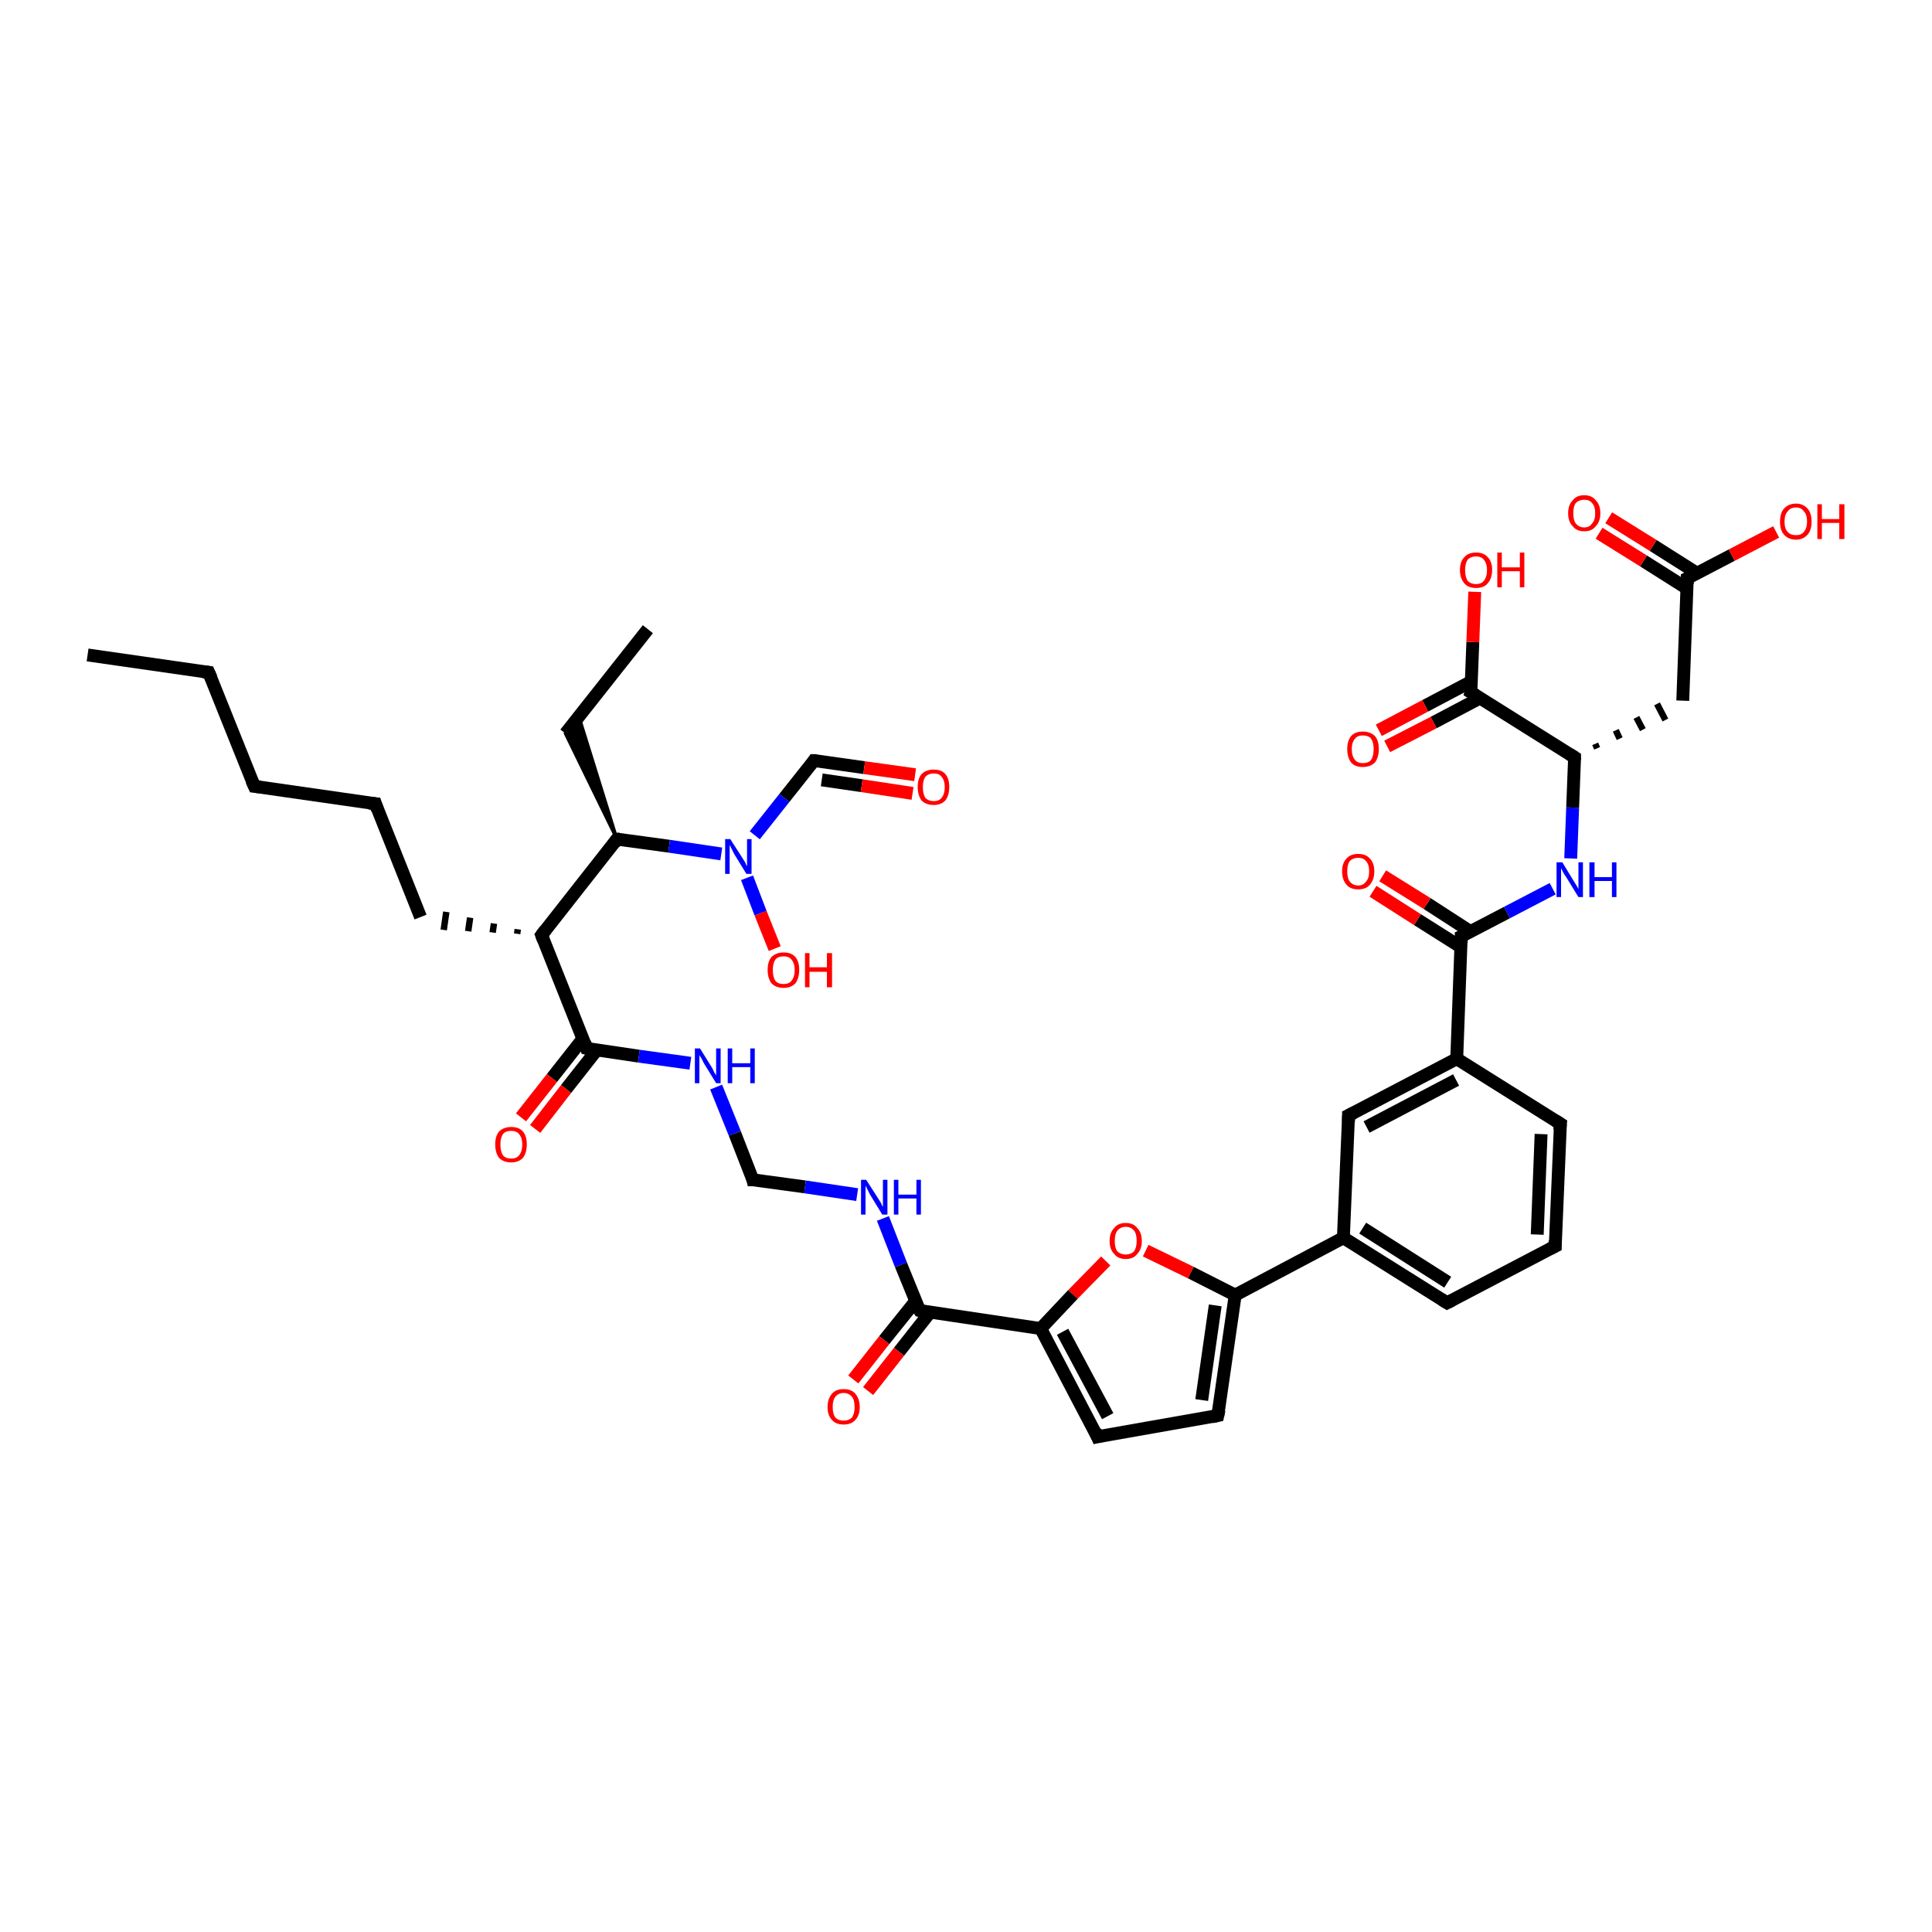 <?xml version='1.0' encoding='iso-8859-1'?>
<svg version='1.1' baseProfile='full'
              xmlns='http://www.w3.org/2000/svg'
                      xmlns:rdkit='http://www.rdkit.org/xml'
                      xmlns:xlink='http://www.w3.org/1999/xlink'
                  xml:space='preserve'
width='300px' height='300px' viewBox='0 0 300 300'>
<!-- END OF HEADER -->
<rect style='opacity:1.0;fill:#FFFFFF;stroke:none' width='300.0' height='300.0' x='0.0' y='0.0'> </rect>
<path class='bond-0 atom-0 atom-1' d='M 13.6,101.7 L 32.4,104.4' style='fill:none;fill-rule:evenodd;stroke:#000000;stroke-width:2.0px;stroke-linecap:butt;stroke-linejoin:miter;stroke-opacity:1' />
<path class='bond-1 atom-1 atom-2' d='M 32.4,104.4 L 39.5,122.1' style='fill:none;fill-rule:evenodd;stroke:#000000;stroke-width:2.0px;stroke-linecap:butt;stroke-linejoin:miter;stroke-opacity:1' />
<path class='bond-2 atom-2 atom-3' d='M 39.5,122.1 L 58.3,124.8' style='fill:none;fill-rule:evenodd;stroke:#000000;stroke-width:2.0px;stroke-linecap:butt;stroke-linejoin:miter;stroke-opacity:1' />
<path class='bond-3 atom-3 atom-4' d='M 58.3,124.8 L 65.3,142.4' style='fill:none;fill-rule:evenodd;stroke:#000000;stroke-width:2.0px;stroke-linecap:butt;stroke-linejoin:miter;stroke-opacity:1' />
<path class='bond-4 atom-5 atom-4' d='M 80.4,144.3 L 80.3,145.0' style='fill:none;fill-rule:evenodd;stroke:#000000;stroke-width:1.0px;stroke-linecap:butt;stroke-linejoin:miter;stroke-opacity:1' />
<path class='bond-4 atom-5 atom-4' d='M 76.7,143.4 L 76.5,144.8' style='fill:none;fill-rule:evenodd;stroke:#000000;stroke-width:1.0px;stroke-linecap:butt;stroke-linejoin:miter;stroke-opacity:1' />
<path class='bond-4 atom-5 atom-4' d='M 73.0,142.5 L 72.7,144.6' style='fill:none;fill-rule:evenodd;stroke:#000000;stroke-width:1.0px;stroke-linecap:butt;stroke-linejoin:miter;stroke-opacity:1' />
<path class='bond-4 atom-5 atom-4' d='M 69.3,141.6 L 68.9,144.4' style='fill:none;fill-rule:evenodd;stroke:#000000;stroke-width:1.0px;stroke-linecap:butt;stroke-linejoin:miter;stroke-opacity:1' />
<path class='bond-5 atom-5 atom-6' d='M 84.1,145.2 L 91.1,162.8' style='fill:none;fill-rule:evenodd;stroke:#000000;stroke-width:2.0px;stroke-linecap:butt;stroke-linejoin:miter;stroke-opacity:1' />
<path class='bond-6 atom-6 atom-7' d='M 90.5,161.3 L 85.7,167.4' style='fill:none;fill-rule:evenodd;stroke:#000000;stroke-width:2.0px;stroke-linecap:butt;stroke-linejoin:miter;stroke-opacity:1' />
<path class='bond-6 atom-6 atom-7' d='M 85.7,167.4 L 80.9,173.5' style='fill:none;fill-rule:evenodd;stroke:#FF0000;stroke-width:2.0px;stroke-linecap:butt;stroke-linejoin:miter;stroke-opacity:1' />
<path class='bond-6 atom-6 atom-7' d='M 92.7,163.0 L 87.9,169.1' style='fill:none;fill-rule:evenodd;stroke:#000000;stroke-width:2.0px;stroke-linecap:butt;stroke-linejoin:miter;stroke-opacity:1' />
<path class='bond-6 atom-6 atom-7' d='M 87.9,169.1 L 83.1,175.3' style='fill:none;fill-rule:evenodd;stroke:#FF0000;stroke-width:2.0px;stroke-linecap:butt;stroke-linejoin:miter;stroke-opacity:1' />
<path class='bond-7 atom-6 atom-8' d='M 91.1,162.8 L 99.2,164.0' style='fill:none;fill-rule:evenodd;stroke:#000000;stroke-width:2.0px;stroke-linecap:butt;stroke-linejoin:miter;stroke-opacity:1' />
<path class='bond-7 atom-6 atom-8' d='M 99.2,164.0 L 107.2,165.1' style='fill:none;fill-rule:evenodd;stroke:#0000FF;stroke-width:2.0px;stroke-linecap:butt;stroke-linejoin:miter;stroke-opacity:1' />
<path class='bond-8 atom-8 atom-9' d='M 111.2,168.8 L 114.1,176.0' style='fill:none;fill-rule:evenodd;stroke:#0000FF;stroke-width:2.0px;stroke-linecap:butt;stroke-linejoin:miter;stroke-opacity:1' />
<path class='bond-8 atom-8 atom-9' d='M 114.1,176.0 L 116.9,183.2' style='fill:none;fill-rule:evenodd;stroke:#000000;stroke-width:2.0px;stroke-linecap:butt;stroke-linejoin:miter;stroke-opacity:1' />
<path class='bond-9 atom-9 atom-10' d='M 116.9,183.2 L 125.0,184.3' style='fill:none;fill-rule:evenodd;stroke:#000000;stroke-width:2.0px;stroke-linecap:butt;stroke-linejoin:miter;stroke-opacity:1' />
<path class='bond-9 atom-9 atom-10' d='M 125.0,184.3 L 133.1,185.5' style='fill:none;fill-rule:evenodd;stroke:#0000FF;stroke-width:2.0px;stroke-linecap:butt;stroke-linejoin:miter;stroke-opacity:1' />
<path class='bond-10 atom-10 atom-11' d='M 137.1,189.2 L 139.9,196.4' style='fill:none;fill-rule:evenodd;stroke:#0000FF;stroke-width:2.0px;stroke-linecap:butt;stroke-linejoin:miter;stroke-opacity:1' />
<path class='bond-10 atom-10 atom-11' d='M 139.9,196.4 L 142.8,203.5' style='fill:none;fill-rule:evenodd;stroke:#000000;stroke-width:2.0px;stroke-linecap:butt;stroke-linejoin:miter;stroke-opacity:1' />
<path class='bond-11 atom-11 atom-12' d='M 142.2,202.0 L 137.3,208.1' style='fill:none;fill-rule:evenodd;stroke:#000000;stroke-width:2.0px;stroke-linecap:butt;stroke-linejoin:miter;stroke-opacity:1' />
<path class='bond-11 atom-11 atom-12' d='M 137.3,208.1 L 132.5,214.2' style='fill:none;fill-rule:evenodd;stroke:#FF0000;stroke-width:2.0px;stroke-linecap:butt;stroke-linejoin:miter;stroke-opacity:1' />
<path class='bond-11 atom-11 atom-12' d='M 144.4,203.8 L 139.6,209.9' style='fill:none;fill-rule:evenodd;stroke:#000000;stroke-width:2.0px;stroke-linecap:butt;stroke-linejoin:miter;stroke-opacity:1' />
<path class='bond-11 atom-11 atom-12' d='M 139.6,209.9 L 134.8,216.0' style='fill:none;fill-rule:evenodd;stroke:#FF0000;stroke-width:2.0px;stroke-linecap:butt;stroke-linejoin:miter;stroke-opacity:1' />
<path class='bond-12 atom-11 atom-13' d='M 142.8,203.5 L 161.6,206.3' style='fill:none;fill-rule:evenodd;stroke:#000000;stroke-width:2.0px;stroke-linecap:butt;stroke-linejoin:miter;stroke-opacity:1' />
<path class='bond-13 atom-13 atom-14' d='M 161.6,206.3 L 170.4,223.1' style='fill:none;fill-rule:evenodd;stroke:#000000;stroke-width:2.0px;stroke-linecap:butt;stroke-linejoin:miter;stroke-opacity:1' />
<path class='bond-13 atom-13 atom-14' d='M 165.0,206.8 L 172.0,219.9' style='fill:none;fill-rule:evenodd;stroke:#000000;stroke-width:2.0px;stroke-linecap:butt;stroke-linejoin:miter;stroke-opacity:1' />
<path class='bond-14 atom-14 atom-15' d='M 170.4,223.1 L 189.1,219.8' style='fill:none;fill-rule:evenodd;stroke:#000000;stroke-width:2.0px;stroke-linecap:butt;stroke-linejoin:miter;stroke-opacity:1' />
<path class='bond-15 atom-15 atom-16' d='M 189.1,219.8 L 191.8,201.1' style='fill:none;fill-rule:evenodd;stroke:#000000;stroke-width:2.0px;stroke-linecap:butt;stroke-linejoin:miter;stroke-opacity:1' />
<path class='bond-15 atom-15 atom-16' d='M 186.6,217.4 L 188.7,202.7' style='fill:none;fill-rule:evenodd;stroke:#000000;stroke-width:2.0px;stroke-linecap:butt;stroke-linejoin:miter;stroke-opacity:1' />
<path class='bond-16 atom-16 atom-17' d='M 191.8,201.1 L 208.6,192.2' style='fill:none;fill-rule:evenodd;stroke:#000000;stroke-width:2.0px;stroke-linecap:butt;stroke-linejoin:miter;stroke-opacity:1' />
<path class='bond-17 atom-17 atom-18' d='M 208.6,192.2 L 224.7,202.3' style='fill:none;fill-rule:evenodd;stroke:#000000;stroke-width:2.0px;stroke-linecap:butt;stroke-linejoin:miter;stroke-opacity:1' />
<path class='bond-17 atom-17 atom-18' d='M 211.6,190.7 L 224.8,199.1' style='fill:none;fill-rule:evenodd;stroke:#000000;stroke-width:2.0px;stroke-linecap:butt;stroke-linejoin:miter;stroke-opacity:1' />
<path class='bond-18 atom-18 atom-19' d='M 224.7,202.3 L 241.5,193.5' style='fill:none;fill-rule:evenodd;stroke:#000000;stroke-width:2.0px;stroke-linecap:butt;stroke-linejoin:miter;stroke-opacity:1' />
<path class='bond-19 atom-19 atom-20' d='M 241.5,193.5 L 242.3,174.5' style='fill:none;fill-rule:evenodd;stroke:#000000;stroke-width:2.0px;stroke-linecap:butt;stroke-linejoin:miter;stroke-opacity:1' />
<path class='bond-19 atom-19 atom-20' d='M 238.7,191.7 L 239.3,176.1' style='fill:none;fill-rule:evenodd;stroke:#000000;stroke-width:2.0px;stroke-linecap:butt;stroke-linejoin:miter;stroke-opacity:1' />
<path class='bond-20 atom-20 atom-21' d='M 242.3,174.5 L 226.2,164.4' style='fill:none;fill-rule:evenodd;stroke:#000000;stroke-width:2.0px;stroke-linecap:butt;stroke-linejoin:miter;stroke-opacity:1' />
<path class='bond-21 atom-21 atom-22' d='M 226.2,164.4 L 226.9,145.4' style='fill:none;fill-rule:evenodd;stroke:#000000;stroke-width:2.0px;stroke-linecap:butt;stroke-linejoin:miter;stroke-opacity:1' />
<path class='bond-22 atom-22 atom-23' d='M 228.4,144.7 L 221.6,140.3' style='fill:none;fill-rule:evenodd;stroke:#000000;stroke-width:2.0px;stroke-linecap:butt;stroke-linejoin:miter;stroke-opacity:1' />
<path class='bond-22 atom-22 atom-23' d='M 221.6,140.3 L 214.7,136.0' style='fill:none;fill-rule:evenodd;stroke:#FF0000;stroke-width:2.0px;stroke-linecap:butt;stroke-linejoin:miter;stroke-opacity:1' />
<path class='bond-22 atom-22 atom-23' d='M 226.9,147.1 L 220.1,142.8' style='fill:none;fill-rule:evenodd;stroke:#000000;stroke-width:2.0px;stroke-linecap:butt;stroke-linejoin:miter;stroke-opacity:1' />
<path class='bond-22 atom-22 atom-23' d='M 220.1,142.8 L 213.2,138.4' style='fill:none;fill-rule:evenodd;stroke:#FF0000;stroke-width:2.0px;stroke-linecap:butt;stroke-linejoin:miter;stroke-opacity:1' />
<path class='bond-23 atom-22 atom-24' d='M 226.9,145.4 L 234.0,141.7' style='fill:none;fill-rule:evenodd;stroke:#000000;stroke-width:2.0px;stroke-linecap:butt;stroke-linejoin:miter;stroke-opacity:1' />
<path class='bond-23 atom-22 atom-24' d='M 234.0,141.7 L 241.1,138.0' style='fill:none;fill-rule:evenodd;stroke:#0000FF;stroke-width:2.0px;stroke-linecap:butt;stroke-linejoin:miter;stroke-opacity:1' />
<path class='bond-24 atom-24 atom-25' d='M 243.9,133.3 L 244.2,125.4' style='fill:none;fill-rule:evenodd;stroke:#0000FF;stroke-width:2.0px;stroke-linecap:butt;stroke-linejoin:miter;stroke-opacity:1' />
<path class='bond-24 atom-24 atom-25' d='M 244.2,125.4 L 244.5,117.6' style='fill:none;fill-rule:evenodd;stroke:#000000;stroke-width:2.0px;stroke-linecap:butt;stroke-linejoin:miter;stroke-opacity:1' />
<path class='bond-25 atom-25 atom-26' d='M 248.0,116.2 L 247.7,115.5' style='fill:none;fill-rule:evenodd;stroke:#000000;stroke-width:1.0px;stroke-linecap:butt;stroke-linejoin:miter;stroke-opacity:1' />
<path class='bond-25 atom-25 atom-26' d='M 251.5,114.7 L 250.9,113.4' style='fill:none;fill-rule:evenodd;stroke:#000000;stroke-width:1.0px;stroke-linecap:butt;stroke-linejoin:miter;stroke-opacity:1' />
<path class='bond-25 atom-25 atom-26' d='M 255.1,113.3 L 254.1,111.4' style='fill:none;fill-rule:evenodd;stroke:#000000;stroke-width:1.0px;stroke-linecap:butt;stroke-linejoin:miter;stroke-opacity:1' />
<path class='bond-25 atom-25 atom-26' d='M 258.6,111.8 L 257.3,109.3' style='fill:none;fill-rule:evenodd;stroke:#000000;stroke-width:1.0px;stroke-linecap:butt;stroke-linejoin:miter;stroke-opacity:1' />
<path class='bond-26 atom-26 atom-27' d='M 261.3,108.8 L 262.0,89.8' style='fill:none;fill-rule:evenodd;stroke:#000000;stroke-width:2.0px;stroke-linecap:butt;stroke-linejoin:miter;stroke-opacity:1' />
<path class='bond-27 atom-27 atom-28' d='M 263.5,89.0 L 256.7,84.7' style='fill:none;fill-rule:evenodd;stroke:#000000;stroke-width:2.0px;stroke-linecap:butt;stroke-linejoin:miter;stroke-opacity:1' />
<path class='bond-27 atom-27 atom-28' d='M 256.7,84.7 L 249.8,80.4' style='fill:none;fill-rule:evenodd;stroke:#FF0000;stroke-width:2.0px;stroke-linecap:butt;stroke-linejoin:miter;stroke-opacity:1' />
<path class='bond-27 atom-27 atom-28' d='M 262.0,91.4 L 255.2,87.1' style='fill:none;fill-rule:evenodd;stroke:#000000;stroke-width:2.0px;stroke-linecap:butt;stroke-linejoin:miter;stroke-opacity:1' />
<path class='bond-27 atom-27 atom-28' d='M 255.2,87.1 L 248.3,82.8' style='fill:none;fill-rule:evenodd;stroke:#FF0000;stroke-width:2.0px;stroke-linecap:butt;stroke-linejoin:miter;stroke-opacity:1' />
<path class='bond-28 atom-27 atom-29' d='M 262.0,89.8 L 268.9,86.2' style='fill:none;fill-rule:evenodd;stroke:#000000;stroke-width:2.0px;stroke-linecap:butt;stroke-linejoin:miter;stroke-opacity:1' />
<path class='bond-28 atom-27 atom-29' d='M 268.9,86.2 L 275.8,82.6' style='fill:none;fill-rule:evenodd;stroke:#FF0000;stroke-width:2.0px;stroke-linecap:butt;stroke-linejoin:miter;stroke-opacity:1' />
<path class='bond-29 atom-25 atom-30' d='M 244.5,117.6 L 228.4,107.5' style='fill:none;fill-rule:evenodd;stroke:#000000;stroke-width:2.0px;stroke-linecap:butt;stroke-linejoin:miter;stroke-opacity:1' />
<path class='bond-30 atom-30 atom-31' d='M 228.5,105.8 L 221.3,109.6' style='fill:none;fill-rule:evenodd;stroke:#000000;stroke-width:2.0px;stroke-linecap:butt;stroke-linejoin:miter;stroke-opacity:1' />
<path class='bond-30 atom-30 atom-31' d='M 221.3,109.6 L 214.1,113.4' style='fill:none;fill-rule:evenodd;stroke:#FF0000;stroke-width:2.0px;stroke-linecap:butt;stroke-linejoin:miter;stroke-opacity:1' />
<path class='bond-30 atom-30 atom-31' d='M 229.8,108.4 L 222.6,112.2' style='fill:none;fill-rule:evenodd;stroke:#000000;stroke-width:2.0px;stroke-linecap:butt;stroke-linejoin:miter;stroke-opacity:1' />
<path class='bond-30 atom-30 atom-31' d='M 222.6,112.2 L 215.4,115.9' style='fill:none;fill-rule:evenodd;stroke:#FF0000;stroke-width:2.0px;stroke-linecap:butt;stroke-linejoin:miter;stroke-opacity:1' />
<path class='bond-31 atom-30 atom-32' d='M 228.4,107.5 L 228.7,99.7' style='fill:none;fill-rule:evenodd;stroke:#000000;stroke-width:2.0px;stroke-linecap:butt;stroke-linejoin:miter;stroke-opacity:1' />
<path class='bond-31 atom-30 atom-32' d='M 228.7,99.7 L 229.0,91.9' style='fill:none;fill-rule:evenodd;stroke:#FF0000;stroke-width:2.0px;stroke-linecap:butt;stroke-linejoin:miter;stroke-opacity:1' />
<path class='bond-32 atom-21 atom-33' d='M 226.2,164.4 L 209.4,173.2' style='fill:none;fill-rule:evenodd;stroke:#000000;stroke-width:2.0px;stroke-linecap:butt;stroke-linejoin:miter;stroke-opacity:1' />
<path class='bond-32 atom-21 atom-33' d='M 226.1,167.7 L 212.2,175.0' style='fill:none;fill-rule:evenodd;stroke:#000000;stroke-width:2.0px;stroke-linecap:butt;stroke-linejoin:miter;stroke-opacity:1' />
<path class='bond-33 atom-16 atom-34' d='M 191.8,201.1 L 184.9,197.6' style='fill:none;fill-rule:evenodd;stroke:#000000;stroke-width:2.0px;stroke-linecap:butt;stroke-linejoin:miter;stroke-opacity:1' />
<path class='bond-33 atom-16 atom-34' d='M 184.9,197.6 L 177.9,194.2' style='fill:none;fill-rule:evenodd;stroke:#FF0000;stroke-width:2.0px;stroke-linecap:butt;stroke-linejoin:miter;stroke-opacity:1' />
<path class='bond-34 atom-5 atom-35' d='M 84.1,145.2 L 95.8,130.3' style='fill:none;fill-rule:evenodd;stroke:#000000;stroke-width:2.0px;stroke-linecap:butt;stroke-linejoin:miter;stroke-opacity:1' />
<path class='bond-35 atom-35 atom-36' d='M 95.8,130.3 L 87.8,113.9 L 89.9,111.3 Z' style='fill:#000000;fill-rule:evenodd;fill-opacity:1;stroke:#000000;stroke-width:0.5px;stroke-linecap:butt;stroke-linejoin:miter;stroke-opacity:1;' />
<path class='bond-36 atom-36 atom-37' d='M 87.8,113.9 L 100.6,97.7' style='fill:none;fill-rule:evenodd;stroke:#000000;stroke-width:2.0px;stroke-linecap:butt;stroke-linejoin:miter;stroke-opacity:1' />
<path class='bond-37 atom-35 atom-38' d='M 95.8,130.3 L 103.9,131.4' style='fill:none;fill-rule:evenodd;stroke:#000000;stroke-width:2.0px;stroke-linecap:butt;stroke-linejoin:miter;stroke-opacity:1' />
<path class='bond-37 atom-35 atom-38' d='M 103.9,131.4 L 112.0,132.6' style='fill:none;fill-rule:evenodd;stroke:#0000FF;stroke-width:2.0px;stroke-linecap:butt;stroke-linejoin:miter;stroke-opacity:1' />
<path class='bond-38 atom-38 atom-39' d='M 116.0,136.3 L 118.1,141.8' style='fill:none;fill-rule:evenodd;stroke:#0000FF;stroke-width:2.0px;stroke-linecap:butt;stroke-linejoin:miter;stroke-opacity:1' />
<path class='bond-38 atom-38 atom-39' d='M 118.1,141.8 L 120.3,147.3' style='fill:none;fill-rule:evenodd;stroke:#FF0000;stroke-width:2.0px;stroke-linecap:butt;stroke-linejoin:miter;stroke-opacity:1' />
<path class='bond-39 atom-38 atom-40' d='M 117.2,129.7 L 121.8,123.9' style='fill:none;fill-rule:evenodd;stroke:#0000FF;stroke-width:2.0px;stroke-linecap:butt;stroke-linejoin:miter;stroke-opacity:1' />
<path class='bond-39 atom-38 atom-40' d='M 121.8,123.9 L 126.4,118.1' style='fill:none;fill-rule:evenodd;stroke:#000000;stroke-width:2.0px;stroke-linecap:butt;stroke-linejoin:miter;stroke-opacity:1' />
<path class='bond-40 atom-40 atom-41' d='M 126.4,118.1 L 134.2,119.2' style='fill:none;fill-rule:evenodd;stroke:#000000;stroke-width:2.0px;stroke-linecap:butt;stroke-linejoin:miter;stroke-opacity:1' />
<path class='bond-40 atom-40 atom-41' d='M 134.2,119.2 L 142.1,120.3' style='fill:none;fill-rule:evenodd;stroke:#FF0000;stroke-width:2.0px;stroke-linecap:butt;stroke-linejoin:miter;stroke-opacity:1' />
<path class='bond-40 atom-40 atom-41' d='M 127.6,121.1 L 133.8,122.0' style='fill:none;fill-rule:evenodd;stroke:#000000;stroke-width:2.0px;stroke-linecap:butt;stroke-linejoin:miter;stroke-opacity:1' />
<path class='bond-40 atom-40 atom-41' d='M 133.8,122.0 L 141.7,123.2' style='fill:none;fill-rule:evenodd;stroke:#FF0000;stroke-width:2.0px;stroke-linecap:butt;stroke-linejoin:miter;stroke-opacity:1' />
<path class='bond-41 atom-34 atom-13' d='M 171.7,195.8 L 166.6,201.0' style='fill:none;fill-rule:evenodd;stroke:#FF0000;stroke-width:2.0px;stroke-linecap:butt;stroke-linejoin:miter;stroke-opacity:1' />
<path class='bond-41 atom-34 atom-13' d='M 166.6,201.0 L 161.6,206.3' style='fill:none;fill-rule:evenodd;stroke:#000000;stroke-width:2.0px;stroke-linecap:butt;stroke-linejoin:miter;stroke-opacity:1' />
<path class='bond-42 atom-33 atom-17' d='M 209.4,173.2 L 208.6,192.2' style='fill:none;fill-rule:evenodd;stroke:#000000;stroke-width:2.0px;stroke-linecap:butt;stroke-linejoin:miter;stroke-opacity:1' />
<path d='M 31.5,104.3 L 32.4,104.4 L 32.8,105.3' style='fill:none;stroke:#000000;stroke-width:2.0px;stroke-linecap:butt;stroke-linejoin:miter;stroke-opacity:1;' />
<path d='M 39.1,121.2 L 39.5,122.1 L 40.4,122.2' style='fill:none;stroke:#000000;stroke-width:2.0px;stroke-linecap:butt;stroke-linejoin:miter;stroke-opacity:1;' />
<path d='M 57.3,124.7 L 58.3,124.8 L 58.6,125.7' style='fill:none;stroke:#000000;stroke-width:2.0px;stroke-linecap:butt;stroke-linejoin:miter;stroke-opacity:1;' />
<path d='M 84.4,146.0 L 84.1,145.2 L 84.7,144.4' style='fill:none;stroke:#000000;stroke-width:2.0px;stroke-linecap:butt;stroke-linejoin:miter;stroke-opacity:1;' />
<path d='M 90.8,161.9 L 91.1,162.8 L 91.5,162.9' style='fill:none;stroke:#000000;stroke-width:2.0px;stroke-linecap:butt;stroke-linejoin:miter;stroke-opacity:1;' />
<path d='M 116.8,182.8 L 116.9,183.2 L 117.3,183.2' style='fill:none;stroke:#000000;stroke-width:2.0px;stroke-linecap:butt;stroke-linejoin:miter;stroke-opacity:1;' />
<path d='M 142.6,203.2 L 142.8,203.5 L 143.7,203.7' style='fill:none;stroke:#000000;stroke-width:2.0px;stroke-linecap:butt;stroke-linejoin:miter;stroke-opacity:1;' />
<path d='M 170.0,222.2 L 170.4,223.1 L 171.3,222.9' style='fill:none;stroke:#000000;stroke-width:2.0px;stroke-linecap:butt;stroke-linejoin:miter;stroke-opacity:1;' />
<path d='M 188.2,220.0 L 189.1,219.8 L 189.3,218.9' style='fill:none;stroke:#000000;stroke-width:2.0px;stroke-linecap:butt;stroke-linejoin:miter;stroke-opacity:1;' />
<path d='M 223.9,201.8 L 224.7,202.3 L 225.5,201.9' style='fill:none;stroke:#000000;stroke-width:2.0px;stroke-linecap:butt;stroke-linejoin:miter;stroke-opacity:1;' />
<path d='M 240.7,193.9 L 241.5,193.5 L 241.5,192.6' style='fill:none;stroke:#000000;stroke-width:2.0px;stroke-linecap:butt;stroke-linejoin:miter;stroke-opacity:1;' />
<path d='M 242.2,175.5 L 242.3,174.5 L 241.5,174.0' style='fill:none;stroke:#000000;stroke-width:2.0px;stroke-linecap:butt;stroke-linejoin:miter;stroke-opacity:1;' />
<path d='M 226.9,146.4 L 226.9,145.4 L 227.3,145.2' style='fill:none;stroke:#000000;stroke-width:2.0px;stroke-linecap:butt;stroke-linejoin:miter;stroke-opacity:1;' />
<path d='M 244.5,118.0 L 244.5,117.6 L 243.7,117.1' style='fill:none;stroke:#000000;stroke-width:2.0px;stroke-linecap:butt;stroke-linejoin:miter;stroke-opacity:1;' />
<path d='M 262.0,90.7 L 262.0,89.8 L 262.4,89.6' style='fill:none;stroke:#000000;stroke-width:2.0px;stroke-linecap:butt;stroke-linejoin:miter;stroke-opacity:1;' />
<path d='M 229.2,108.0 L 228.4,107.5 L 228.5,107.1' style='fill:none;stroke:#000000;stroke-width:2.0px;stroke-linecap:butt;stroke-linejoin:miter;stroke-opacity:1;' />
<path d='M 210.2,172.8 L 209.4,173.2 L 209.4,174.2' style='fill:none;stroke:#000000;stroke-width:2.0px;stroke-linecap:butt;stroke-linejoin:miter;stroke-opacity:1;' />
<path d='M 95.3,131.0 L 95.8,130.3 L 96.2,130.3' style='fill:none;stroke:#000000;stroke-width:2.0px;stroke-linecap:butt;stroke-linejoin:miter;stroke-opacity:1;' />
<path d='M 126.2,118.4 L 126.4,118.1 L 126.8,118.1' style='fill:none;stroke:#000000;stroke-width:2.0px;stroke-linecap:butt;stroke-linejoin:miter;stroke-opacity:1;' />
<path class='atom-7' d='M 76.9 177.7
Q 76.9 176.4, 77.5 175.7
Q 78.2 175.0, 79.4 175.0
Q 80.6 175.0, 81.2 175.7
Q 81.8 176.4, 81.8 177.7
Q 81.8 179.0, 81.2 179.8
Q 80.5 180.5, 79.4 180.5
Q 78.2 180.5, 77.5 179.8
Q 76.9 179.0, 76.9 177.7
M 79.4 179.9
Q 80.2 179.9, 80.6 179.4
Q 81.1 178.8, 81.1 177.7
Q 81.1 176.7, 80.6 176.1
Q 80.2 175.6, 79.4 175.6
Q 78.5 175.6, 78.1 176.1
Q 77.7 176.7, 77.7 177.7
Q 77.7 178.8, 78.1 179.4
Q 78.5 179.9, 79.4 179.9
' fill='#FF0000'/>
<path class='atom-8' d='M 108.7 162.8
L 110.5 165.7
Q 110.7 166.0, 110.9 166.5
Q 111.2 167.0, 111.2 167.0
L 111.2 162.8
L 111.9 162.8
L 111.9 168.2
L 111.2 168.2
L 109.3 165.1
Q 109.1 164.7, 108.9 164.3
Q 108.6 163.9, 108.6 163.8
L 108.6 168.2
L 107.9 168.2
L 107.9 162.8
L 108.7 162.8
' fill='#0000FF'/>
<path class='atom-8' d='M 113.0 162.8
L 113.7 162.8
L 113.7 165.1
L 116.5 165.1
L 116.5 162.8
L 117.2 162.8
L 117.2 168.2
L 116.5 168.2
L 116.5 165.7
L 113.7 165.7
L 113.7 168.2
L 113.0 168.2
L 113.0 162.8
' fill='#0000FF'/>
<path class='atom-10' d='M 134.5 183.2
L 136.3 186.0
Q 136.5 186.3, 136.8 186.8
Q 137.0 187.3, 137.1 187.4
L 137.1 183.2
L 137.8 183.2
L 137.8 188.6
L 137.0 188.6
L 135.1 185.5
Q 134.9 185.1, 134.7 184.7
Q 134.5 184.3, 134.4 184.1
L 134.4 188.6
L 133.7 188.6
L 133.7 183.2
L 134.5 183.2
' fill='#0000FF'/>
<path class='atom-10' d='M 138.8 183.2
L 139.5 183.2
L 139.5 185.5
L 142.3 185.5
L 142.3 183.2
L 143.0 183.2
L 143.0 188.6
L 142.3 188.6
L 142.3 186.1
L 139.5 186.1
L 139.5 188.6
L 138.8 188.6
L 138.8 183.2
' fill='#0000FF'/>
<path class='atom-12' d='M 128.5 218.5
Q 128.5 217.2, 129.2 216.4
Q 129.8 215.7, 131.0 215.7
Q 132.2 215.7, 132.8 216.4
Q 133.5 217.2, 133.5 218.5
Q 133.5 219.8, 132.8 220.5
Q 132.2 221.2, 131.0 221.2
Q 129.8 221.2, 129.2 220.5
Q 128.5 219.8, 128.5 218.5
M 131.0 220.6
Q 131.8 220.6, 132.3 220.1
Q 132.7 219.5, 132.7 218.5
Q 132.7 217.4, 132.3 216.9
Q 131.8 216.3, 131.0 216.3
Q 130.2 216.3, 129.7 216.9
Q 129.3 217.4, 129.3 218.5
Q 129.3 219.5, 129.7 220.1
Q 130.2 220.6, 131.0 220.6
' fill='#FF0000'/>
<path class='atom-23' d='M 208.4 135.3
Q 208.4 134.0, 209.1 133.3
Q 209.7 132.6, 210.9 132.6
Q 212.1 132.6, 212.7 133.3
Q 213.4 134.0, 213.4 135.3
Q 213.4 136.6, 212.7 137.4
Q 212.1 138.1, 210.9 138.1
Q 209.7 138.1, 209.1 137.4
Q 208.4 136.6, 208.4 135.3
M 210.9 137.5
Q 211.7 137.5, 212.1 136.9
Q 212.6 136.4, 212.6 135.3
Q 212.6 134.2, 212.1 133.7
Q 211.7 133.2, 210.9 133.2
Q 210.1 133.2, 209.6 133.7
Q 209.2 134.2, 209.2 135.3
Q 209.2 136.4, 209.6 136.9
Q 210.1 137.5, 210.9 137.5
' fill='#FF0000'/>
<path class='atom-24' d='M 242.6 133.9
L 244.3 136.7
Q 244.5 137.0, 244.8 137.5
Q 245.1 138.0, 245.1 138.1
L 245.1 133.9
L 245.8 133.9
L 245.8 139.3
L 245.1 139.3
L 243.2 136.2
Q 242.9 135.8, 242.7 135.4
Q 242.5 135.0, 242.4 134.8
L 242.4 139.3
L 241.7 139.3
L 241.7 133.9
L 242.6 133.9
' fill='#0000FF'/>
<path class='atom-24' d='M 246.8 133.9
L 247.6 133.9
L 247.6 136.2
L 250.3 136.2
L 250.3 133.9
L 251.0 133.9
L 251.0 139.3
L 250.3 139.3
L 250.3 136.8
L 247.6 136.8
L 247.6 139.3
L 246.8 139.3
L 246.8 133.9
' fill='#0000FF'/>
<path class='atom-28' d='M 243.5 79.7
Q 243.5 78.4, 244.2 77.7
Q 244.8 76.9, 246.0 76.9
Q 247.2 76.9, 247.8 77.7
Q 248.5 78.4, 248.5 79.7
Q 248.5 81.0, 247.8 81.7
Q 247.2 82.5, 246.0 82.5
Q 244.8 82.5, 244.2 81.7
Q 243.5 81.0, 243.5 79.7
M 246.0 81.9
Q 246.8 81.9, 247.2 81.3
Q 247.7 80.8, 247.7 79.7
Q 247.7 78.6, 247.2 78.1
Q 246.8 77.6, 246.0 77.6
Q 245.2 77.6, 244.7 78.1
Q 244.3 78.6, 244.3 79.7
Q 244.3 80.8, 244.7 81.3
Q 245.2 81.9, 246.0 81.9
' fill='#FF0000'/>
<path class='atom-29' d='M 276.4 81.0
Q 276.4 79.7, 277.0 79.0
Q 277.7 78.2, 278.9 78.2
Q 280.0 78.2, 280.7 79.0
Q 281.3 79.7, 281.3 81.0
Q 281.3 82.3, 280.7 83.0
Q 280.0 83.8, 278.9 83.8
Q 277.7 83.8, 277.0 83.0
Q 276.4 82.3, 276.4 81.0
M 278.9 83.1
Q 279.7 83.1, 280.1 82.6
Q 280.6 82.0, 280.6 81.0
Q 280.6 79.9, 280.1 79.4
Q 279.7 78.8, 278.9 78.8
Q 278.0 78.8, 277.6 79.4
Q 277.1 79.9, 277.1 81.0
Q 277.1 82.1, 277.6 82.6
Q 278.0 83.1, 278.9 83.1
' fill='#FF0000'/>
<path class='atom-29' d='M 282.2 78.3
L 282.9 78.3
L 282.9 80.6
L 285.6 80.6
L 285.6 78.3
L 286.4 78.3
L 286.4 83.7
L 285.6 83.7
L 285.6 81.2
L 282.9 81.2
L 282.9 83.7
L 282.2 83.7
L 282.2 78.3
' fill='#FF0000'/>
<path class='atom-31' d='M 209.2 116.3
Q 209.2 115.0, 209.8 114.3
Q 210.4 113.6, 211.6 113.6
Q 212.8 113.6, 213.5 114.3
Q 214.1 115.0, 214.1 116.3
Q 214.1 117.6, 213.5 118.4
Q 212.8 119.1, 211.6 119.1
Q 210.4 119.1, 209.8 118.4
Q 209.2 117.6, 209.2 116.3
M 211.6 118.5
Q 212.5 118.5, 212.9 118.0
Q 213.3 117.4, 213.3 116.3
Q 213.3 115.3, 212.9 114.7
Q 212.5 114.2, 211.6 114.2
Q 210.8 114.2, 210.4 114.7
Q 209.9 115.3, 209.9 116.3
Q 209.9 117.4, 210.4 118.0
Q 210.8 118.5, 211.6 118.5
' fill='#FF0000'/>
<path class='atom-32' d='M 226.7 88.5
Q 226.7 87.2, 227.4 86.5
Q 228.0 85.8, 229.2 85.8
Q 230.4 85.8, 231.0 86.5
Q 231.7 87.2, 231.7 88.5
Q 231.7 89.8, 231.0 90.6
Q 230.4 91.3, 229.2 91.3
Q 228.0 91.3, 227.4 90.6
Q 226.7 89.8, 226.7 88.5
M 229.2 90.7
Q 230.0 90.7, 230.4 90.2
Q 230.9 89.6, 230.9 88.5
Q 230.9 87.5, 230.4 86.9
Q 230.0 86.4, 229.2 86.4
Q 228.4 86.4, 227.9 86.9
Q 227.5 87.5, 227.5 88.5
Q 227.5 89.6, 227.9 90.2
Q 228.4 90.7, 229.2 90.7
' fill='#FF0000'/>
<path class='atom-32' d='M 232.5 85.8
L 233.2 85.8
L 233.2 88.1
L 236.0 88.1
L 236.0 85.8
L 236.7 85.8
L 236.7 91.2
L 236.0 91.2
L 236.0 88.7
L 233.2 88.7
L 233.2 91.2
L 232.5 91.2
L 232.5 85.8
' fill='#FF0000'/>
<path class='atom-34' d='M 172.3 192.7
Q 172.3 191.4, 173.0 190.7
Q 173.6 189.9, 174.8 189.9
Q 176.0 189.9, 176.6 190.7
Q 177.3 191.4, 177.3 192.7
Q 177.3 194.0, 176.6 194.7
Q 176.0 195.5, 174.8 195.5
Q 173.6 195.5, 173.0 194.7
Q 172.3 194.0, 172.3 192.7
M 174.8 194.8
Q 175.6 194.8, 176.1 194.3
Q 176.5 193.7, 176.5 192.7
Q 176.5 191.6, 176.1 191.1
Q 175.6 190.5, 174.8 190.5
Q 174.0 190.5, 173.5 191.1
Q 173.1 191.6, 173.1 192.7
Q 173.1 193.8, 173.5 194.3
Q 174.0 194.8, 174.8 194.8
' fill='#FF0000'/>
<path class='atom-38' d='M 113.4 130.3
L 115.2 133.1
Q 115.4 133.4, 115.7 133.9
Q 115.9 134.4, 116.0 134.5
L 116.0 130.3
L 116.7 130.3
L 116.7 135.7
L 115.9 135.7
L 114.0 132.6
Q 113.8 132.2, 113.6 131.8
Q 113.4 131.4, 113.3 131.2
L 113.3 135.7
L 112.6 135.7
L 112.6 130.3
L 113.4 130.3
' fill='#0000FF'/>
<path class='atom-39' d='M 119.2 150.6
Q 119.2 149.3, 119.8 148.6
Q 120.5 147.9, 121.7 147.9
Q 122.9 147.9, 123.5 148.6
Q 124.1 149.3, 124.1 150.6
Q 124.1 151.9, 123.5 152.7
Q 122.8 153.4, 121.7 153.4
Q 120.5 153.4, 119.8 152.7
Q 119.2 151.9, 119.2 150.6
M 121.7 152.8
Q 122.5 152.8, 122.9 152.3
Q 123.4 151.7, 123.4 150.6
Q 123.4 149.6, 122.9 149.0
Q 122.5 148.5, 121.7 148.5
Q 120.8 148.5, 120.4 149.0
Q 120.0 149.6, 120.0 150.6
Q 120.0 151.7, 120.4 152.3
Q 120.8 152.8, 121.7 152.8
' fill='#FF0000'/>
<path class='atom-39' d='M 125.0 148.0
L 125.7 148.0
L 125.7 150.2
L 128.4 150.2
L 128.4 148.0
L 129.2 148.0
L 129.2 153.3
L 128.4 153.3
L 128.4 150.9
L 125.7 150.9
L 125.7 153.3
L 125.0 153.3
L 125.0 148.0
' fill='#FF0000'/>
<path class='atom-41' d='M 142.5 122.2
Q 142.5 120.9, 143.1 120.2
Q 143.8 119.5, 145.0 119.5
Q 146.2 119.5, 146.8 120.2
Q 147.4 120.9, 147.4 122.2
Q 147.4 123.5, 146.8 124.3
Q 146.1 125.0, 145.0 125.0
Q 143.8 125.0, 143.1 124.3
Q 142.5 123.5, 142.5 122.2
M 145.0 124.4
Q 145.8 124.4, 146.2 123.9
Q 146.7 123.3, 146.7 122.2
Q 146.7 121.2, 146.2 120.6
Q 145.8 120.1, 145.0 120.1
Q 144.2 120.1, 143.7 120.6
Q 143.3 121.2, 143.3 122.2
Q 143.3 123.3, 143.7 123.9
Q 144.2 124.4, 145.0 124.4
' fill='#FF0000'/>
</svg>
